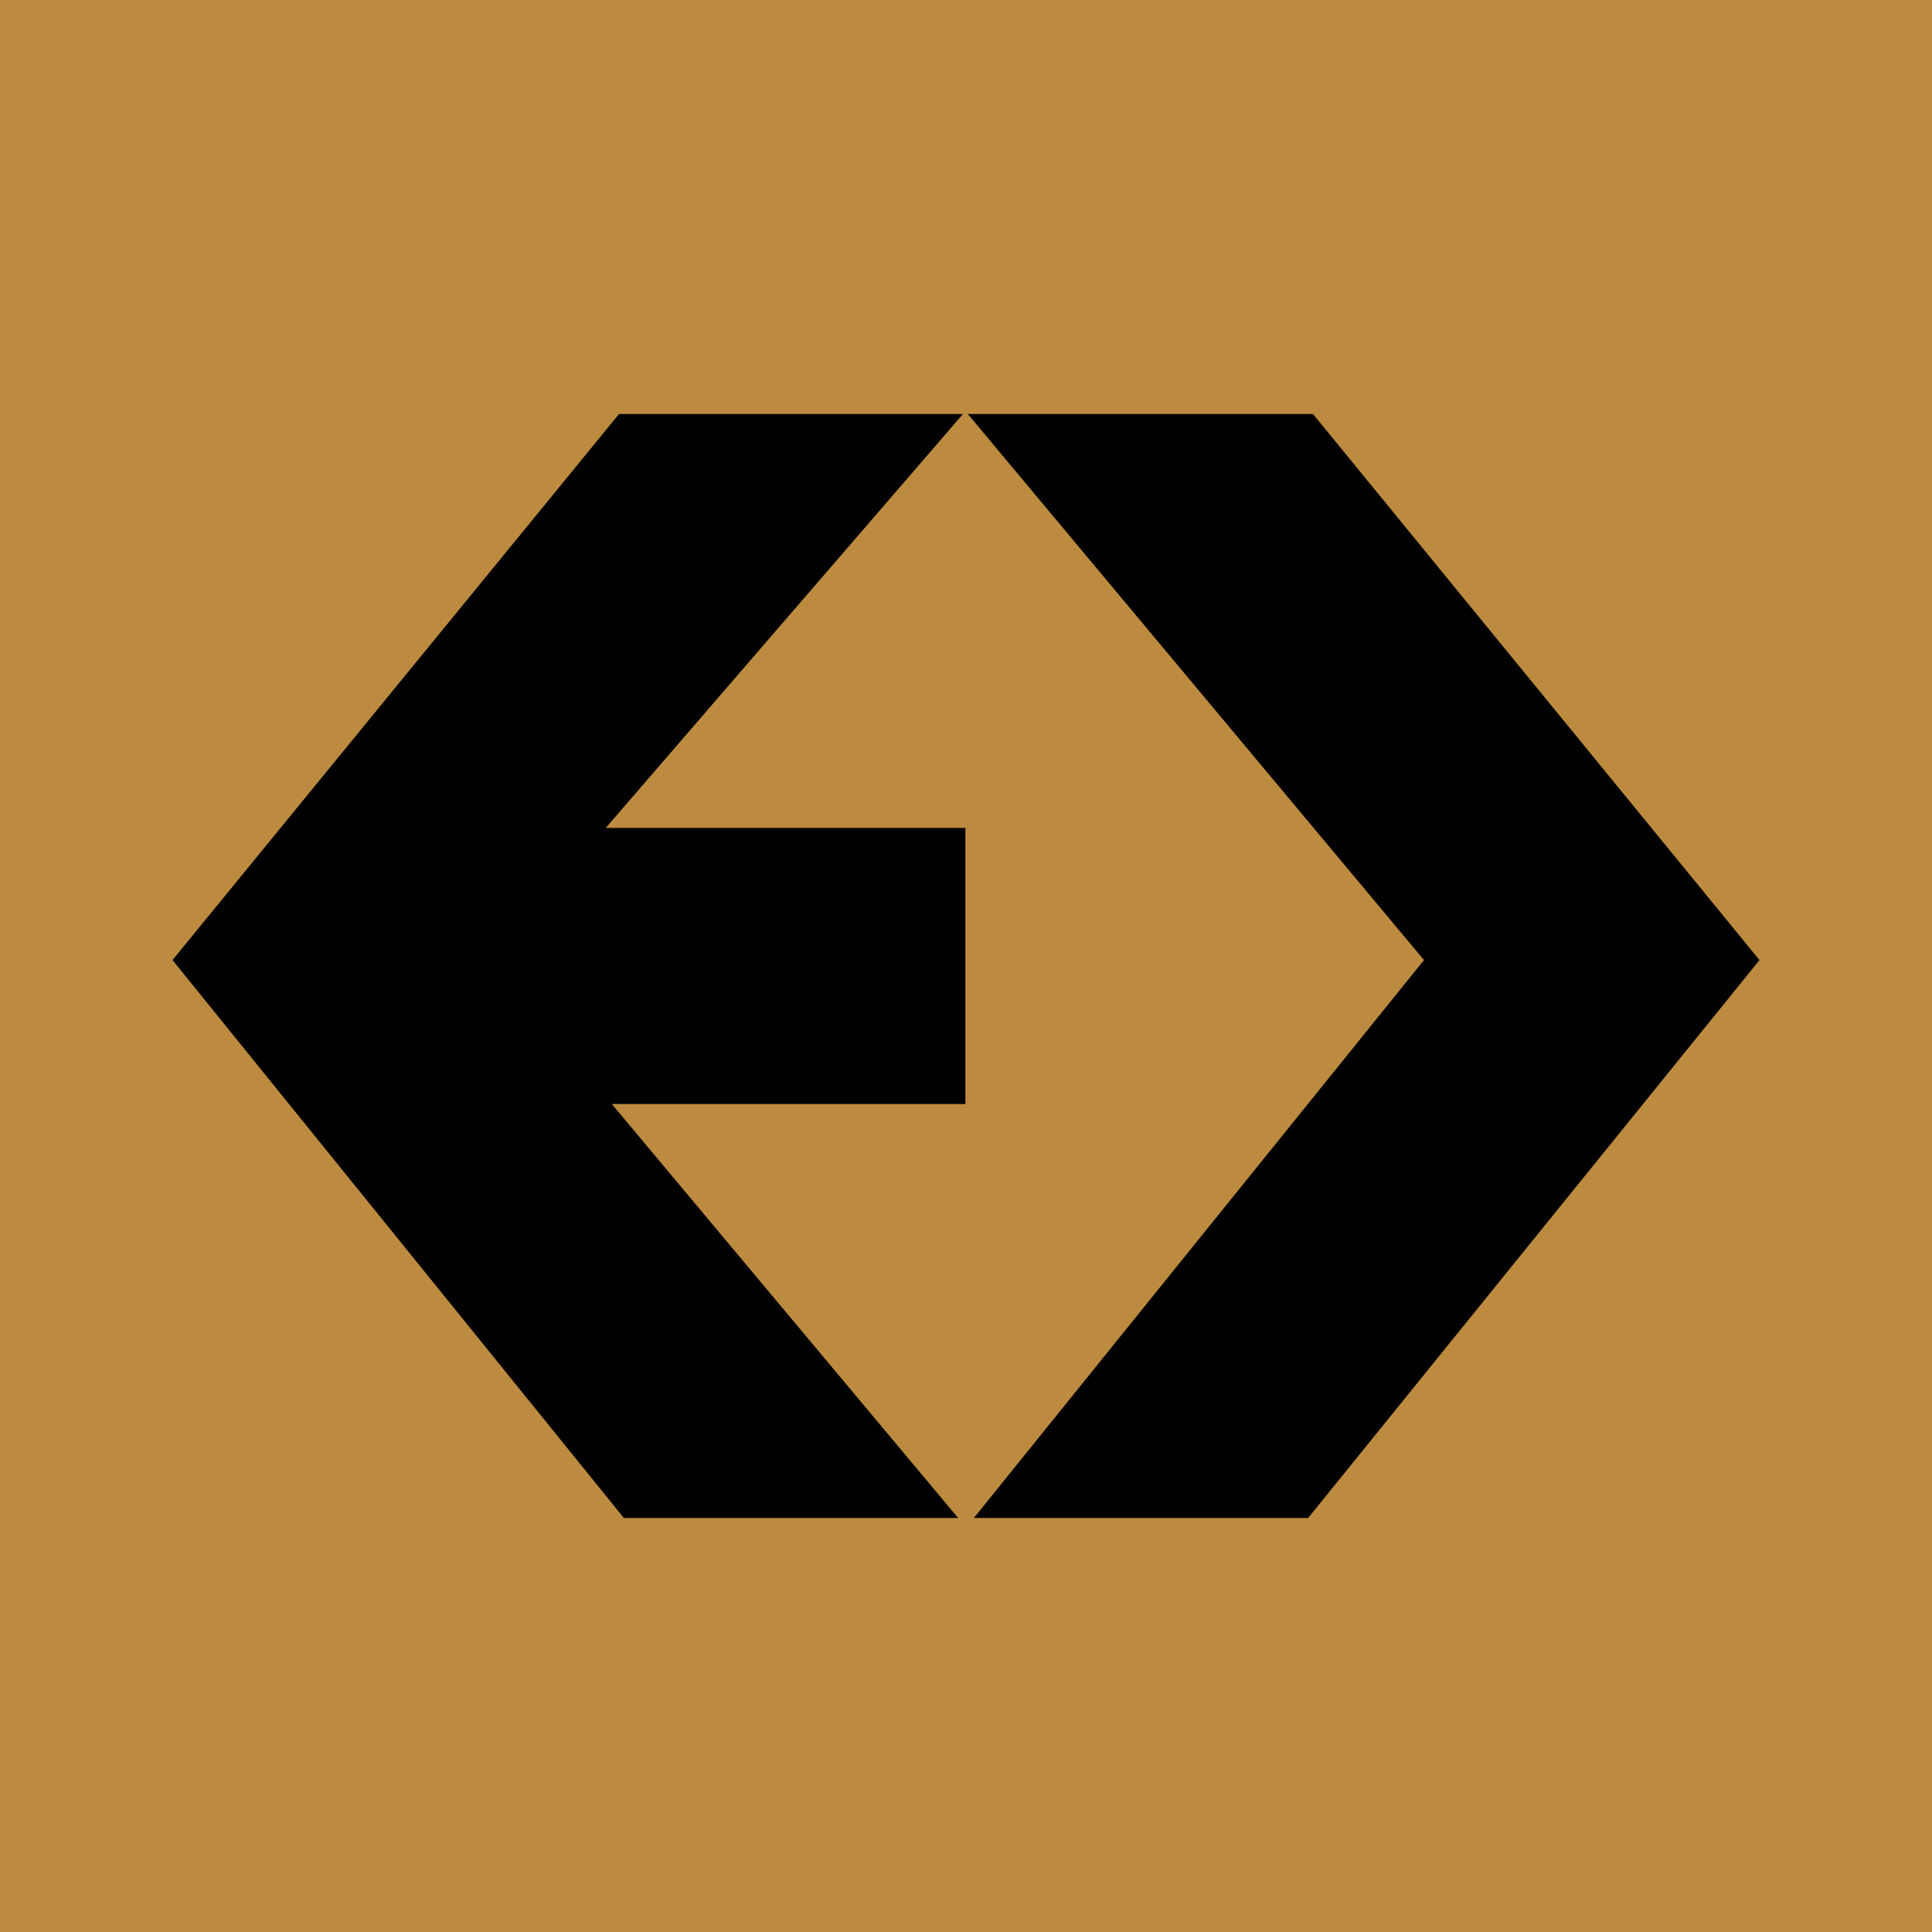 <!-- by Finnhub --><svg width="56" height="56" xmlns="http://www.w3.org/2000/svg"><path fill="#BD8B40" d="M0 0h56v56H0z"/><path d="M28.052 12l13.223 15.828L28.227 44h9.69L51 27.828 38.057 12H28.052zM17.943 12L5 27.828 18.083 44h9.69l-10.04-12h10.25v-8.002H17.558L27.913 12h-9.97z" fill="#000"/></svg>